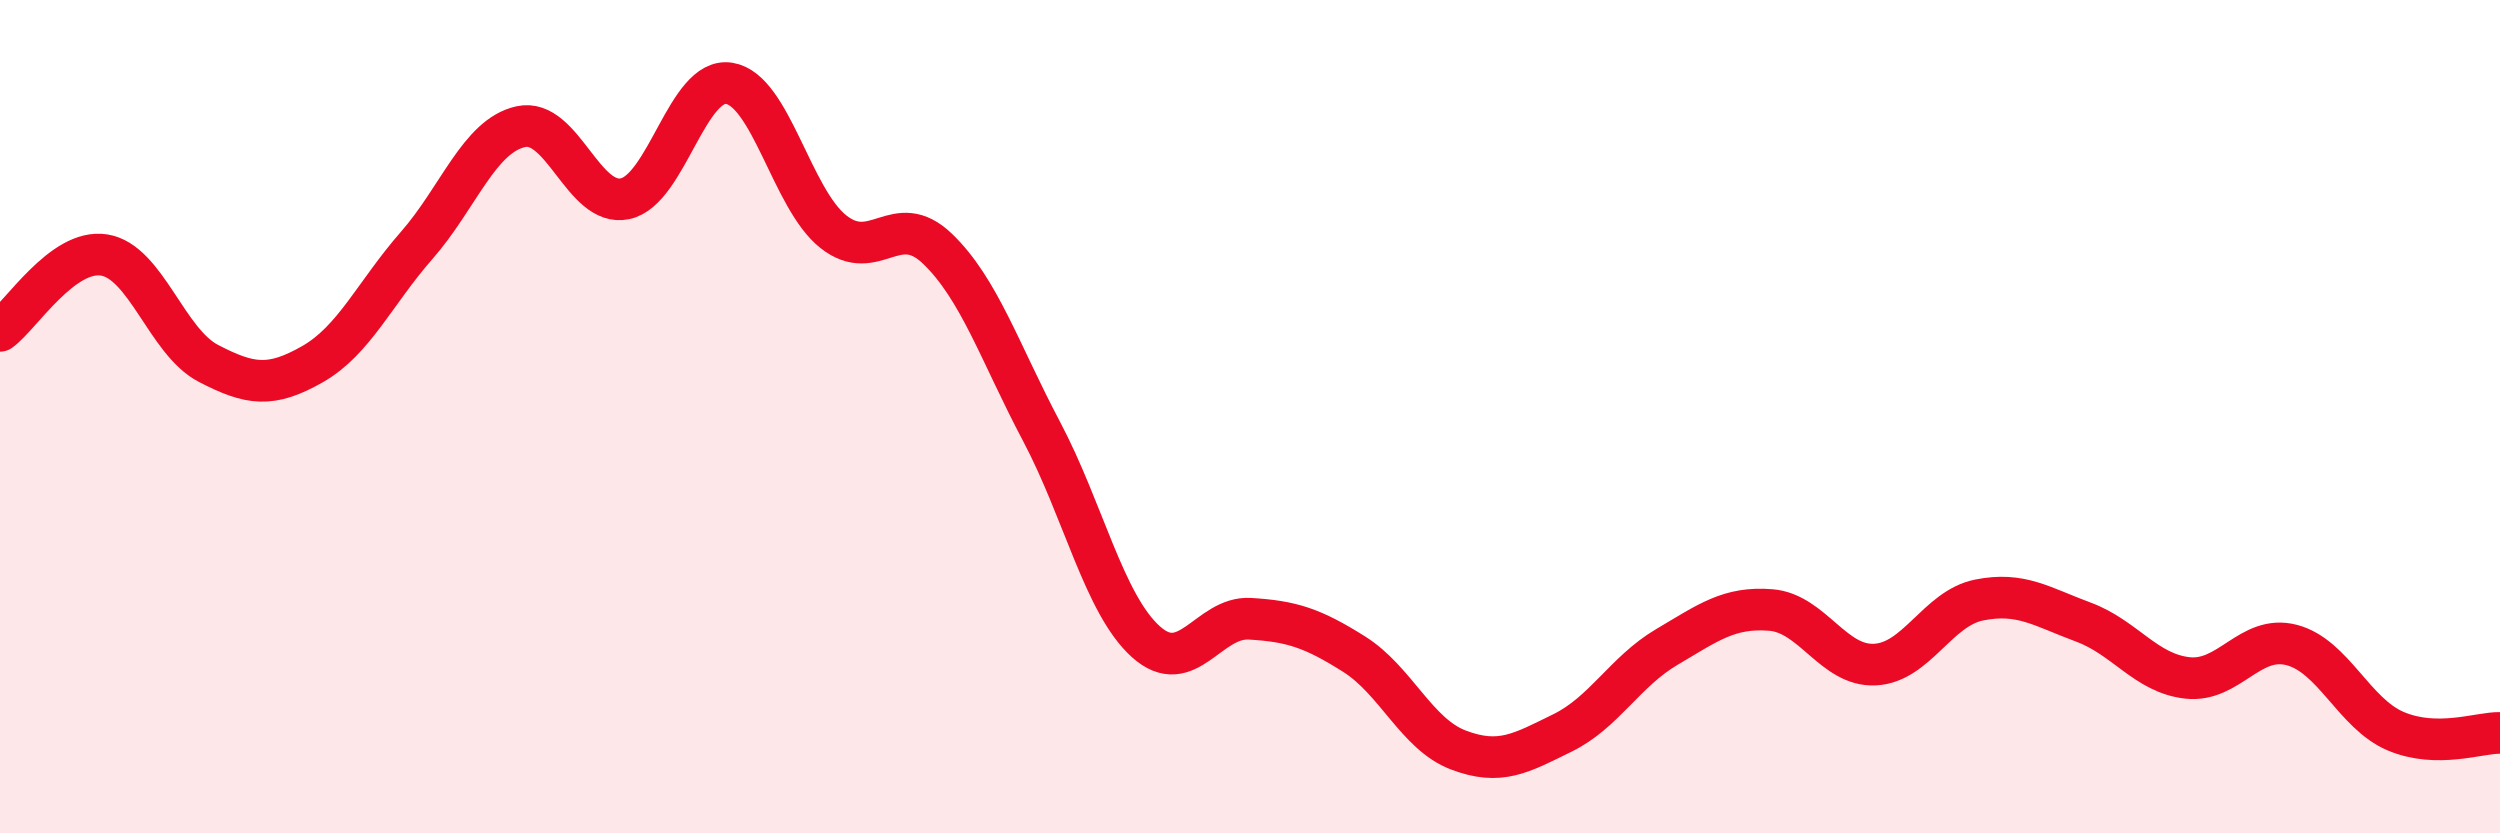 
    <svg width="60" height="20" viewBox="0 0 60 20" xmlns="http://www.w3.org/2000/svg">
      <path
        d="M 0,7.94 C 0.5,7.58 1.5,5.96 2.5,6.12 C 3.5,6.28 4,8.2 5,8.72 C 6,9.24 6.5,9.31 7.5,8.74 C 8.5,8.17 9,7.03 10,5.89 C 11,4.75 11.5,3.26 12.5,3.04 C 13.5,2.82 14,4.98 15,4.77 C 16,4.56 16.5,1.84 17.5,2 C 18.5,2.16 19,4.77 20,5.56 C 21,6.35 21.5,5.01 22.5,5.97 C 23.5,6.93 24,8.47 25,10.36 C 26,12.25 26.5,14.5 27.5,15.4 C 28.5,16.3 29,14.79 30,14.85 C 31,14.91 31.5,15.07 32.5,15.7 C 33.5,16.33 34,17.62 35,18 C 36,18.38 36.5,18.08 37.5,17.59 C 38.5,17.1 39,16.12 40,15.53 C 41,14.94 41.5,14.56 42.5,14.64 C 43.5,14.72 44,16 45,15.95 C 46,15.9 46.5,14.6 47.5,14.4 C 48.5,14.2 49,14.56 50,14.93 C 51,15.3 51.5,16.16 52.5,16.27 C 53.5,16.38 54,15.22 55,15.48 C 56,15.74 56.5,17.13 57.5,17.55 C 58.5,17.97 59.5,17.58 60,17.59L60 20L0 20Z"
        fill="#EB0A25"
        opacity="0.1"
        stroke-linecap="round"
        stroke-linejoin="round"
      />
      <path
        d="M 0,7.94 C 0.5,7.58 1.5,5.96 2.5,6.12 C 3.5,6.28 4,8.2 5,8.72 C 6,9.24 6.5,9.31 7.5,8.74 C 8.5,8.17 9,7.03 10,5.89 C 11,4.75 11.5,3.26 12.5,3.04 C 13.5,2.82 14,4.98 15,4.77 C 16,4.56 16.5,1.84 17.5,2 C 18.5,2.16 19,4.77 20,5.56 C 21,6.35 21.5,5.01 22.5,5.97 C 23.5,6.93 24,8.47 25,10.36 C 26,12.25 26.5,14.5 27.5,15.4 C 28.5,16.3 29,14.79 30,14.85 C 31,14.91 31.5,15.07 32.5,15.7 C 33.5,16.33 34,17.62 35,18 C 36,18.38 36.5,18.08 37.5,17.59 C 38.5,17.1 39,16.12 40,15.53 C 41,14.94 41.5,14.56 42.5,14.64 C 43.5,14.72 44,16 45,15.95 C 46,15.9 46.5,14.6 47.5,14.4 C 48.5,14.2 49,14.56 50,14.93 C 51,15.3 51.5,16.16 52.5,16.27 C 53.5,16.38 54,15.22 55,15.48 C 56,15.74 56.5,17.13 57.5,17.55 C 58.5,17.97 59.5,17.58 60,17.59"
        stroke="#EB0A25"
        stroke-width="1"
        fill="none"
        stroke-linecap="round"
        stroke-linejoin="round"
      />
    </svg>
  